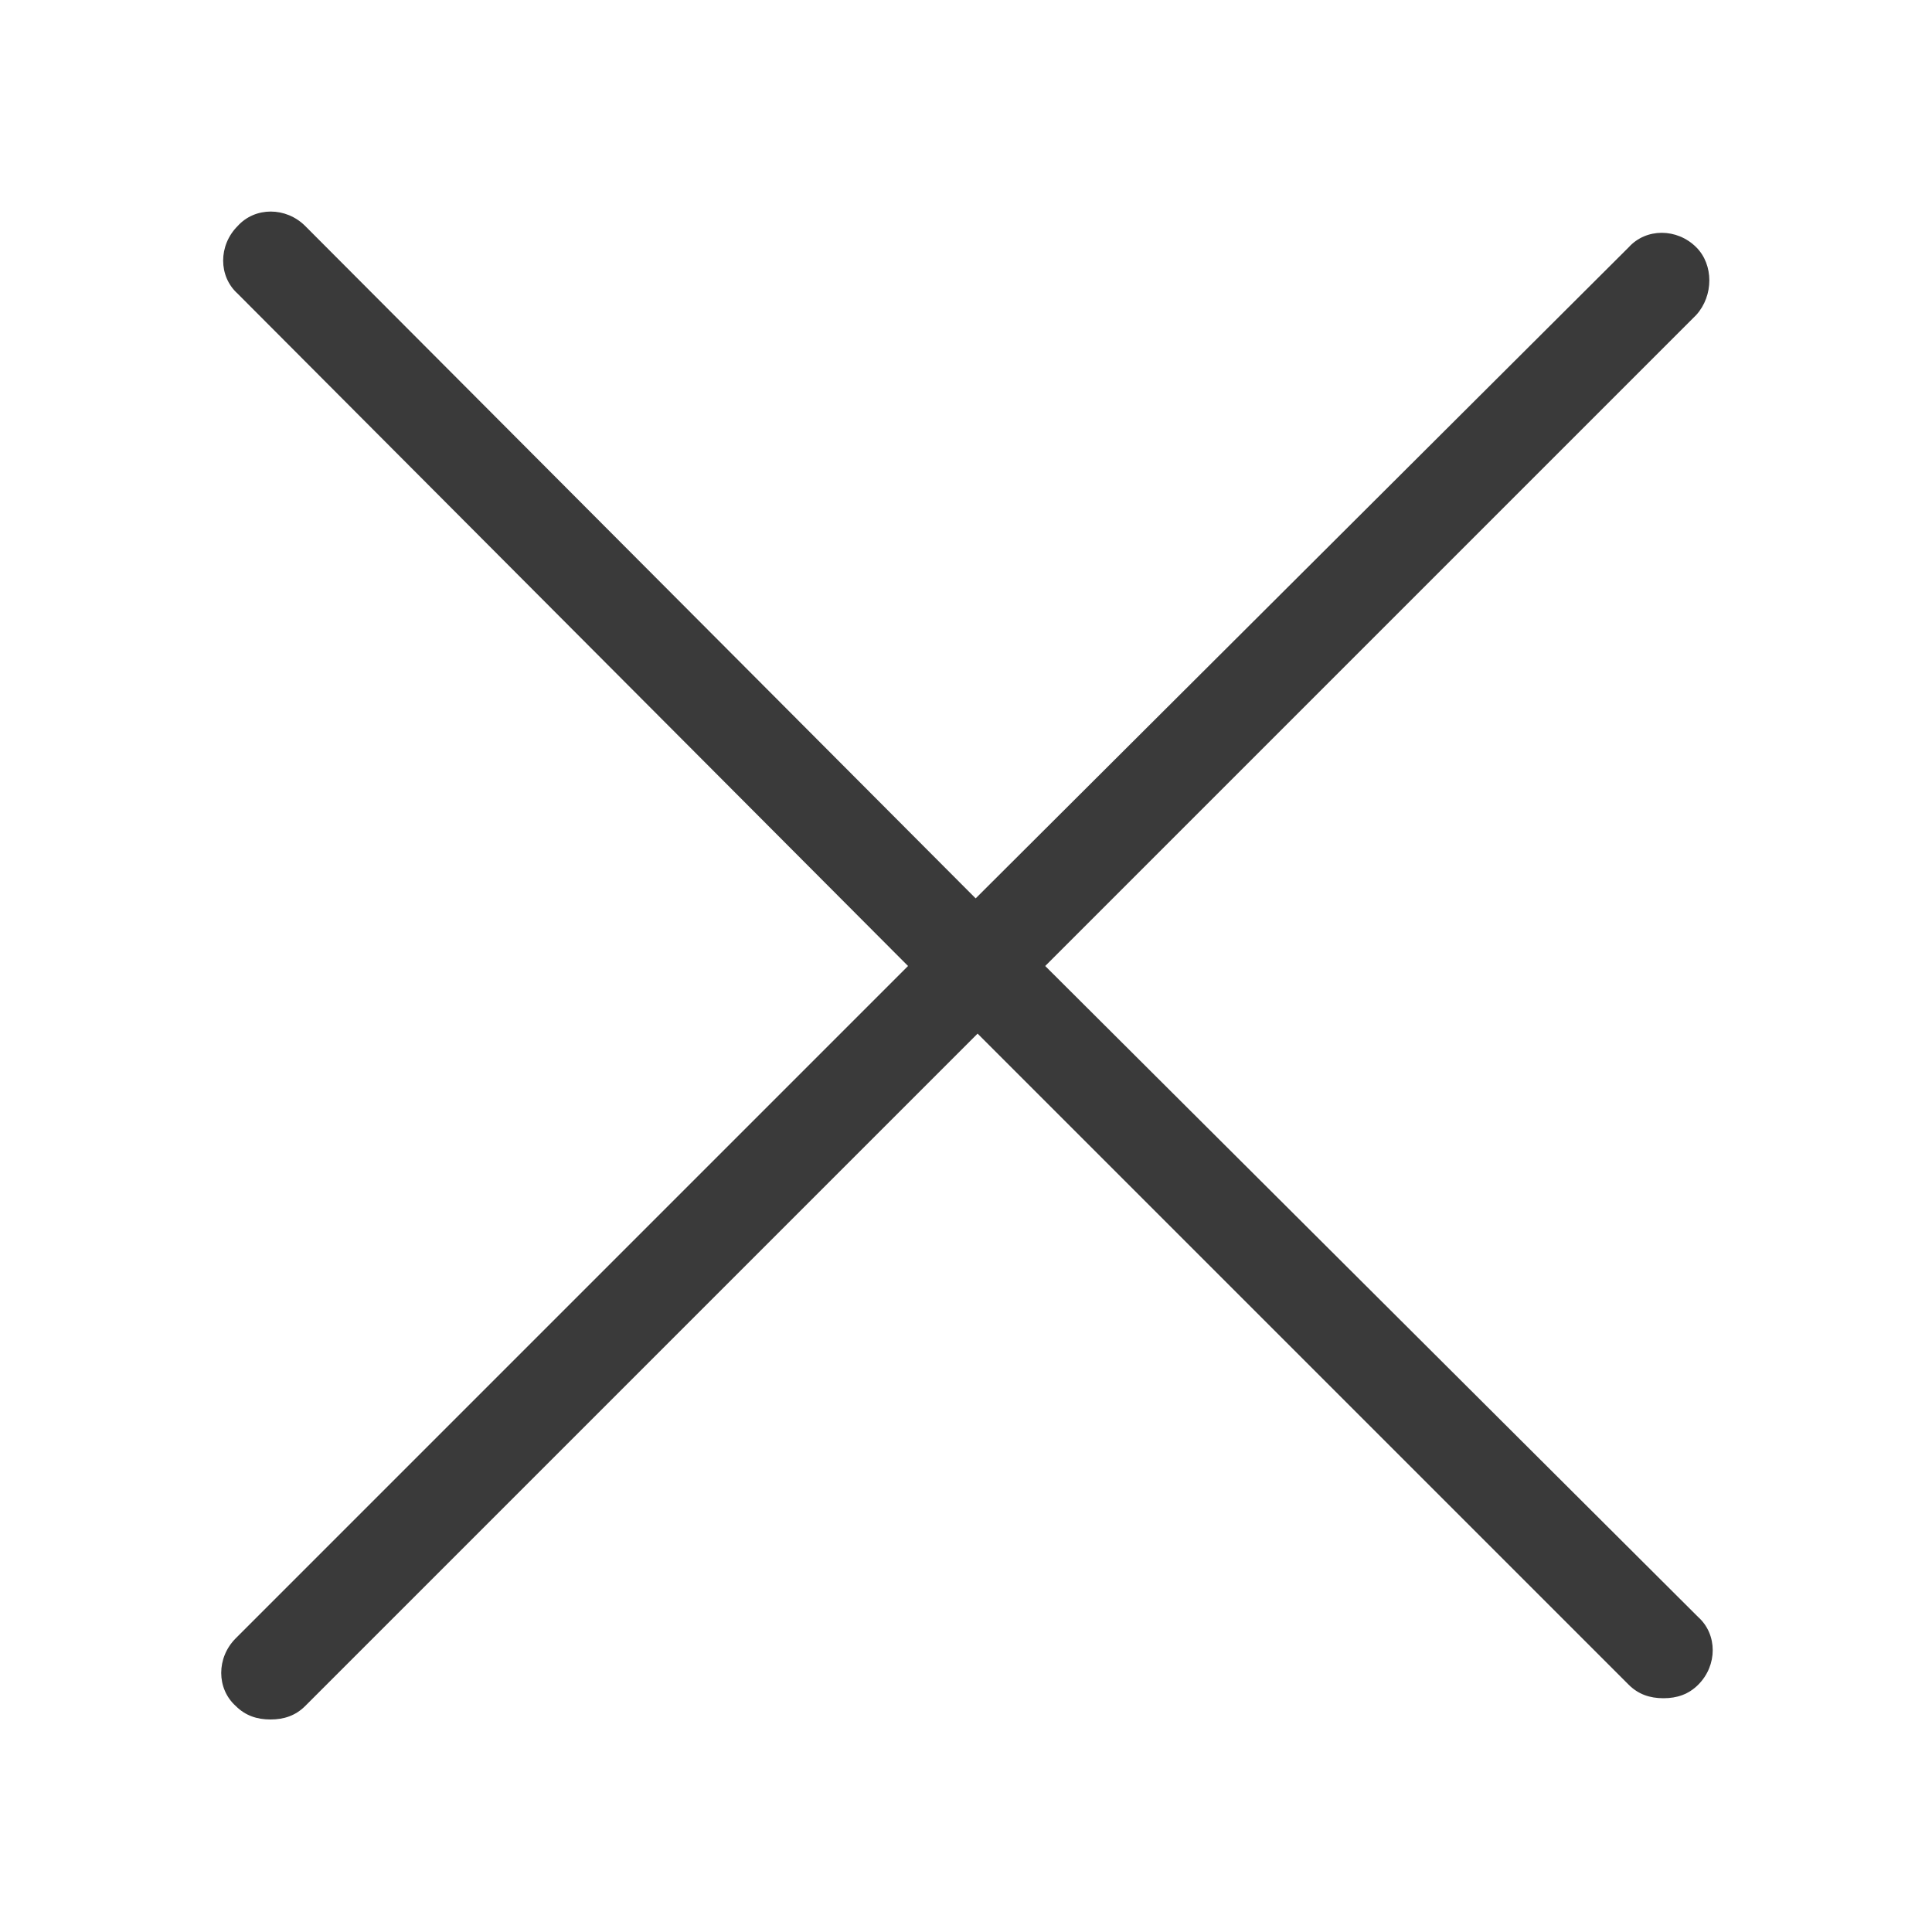 <svg width="24" height="24" viewBox="0 0 24 24" fill="none" xmlns="http://www.w3.org/2000/svg">
<path d="M21.072 3.072C20.832 2.832 20.448 2.832 20.232 3.072L12.12 11.16L3.792 2.808C3.552 2.568 3.168 2.568 2.952 2.808C2.712 3.048 2.712 3.432 2.952 3.648L11.28 12L2.928 20.352C2.688 20.592 2.688 20.976 2.928 21.192C3.048 21.312 3.192 21.36 3.36 21.36C3.528 21.36 3.672 21.312 3.792 21.192L12.144 12.84L20.232 20.928C20.352 21.048 20.496 21.096 20.664 21.096C20.832 21.096 20.976 21.048 21.096 20.928C21.336 20.688 21.336 20.304 21.096 20.088L12.984 12L21.072 3.912C21.288 3.672 21.288 3.288 21.072 3.072H21.072Z" fill="#3A3A3A"/>
</svg>
